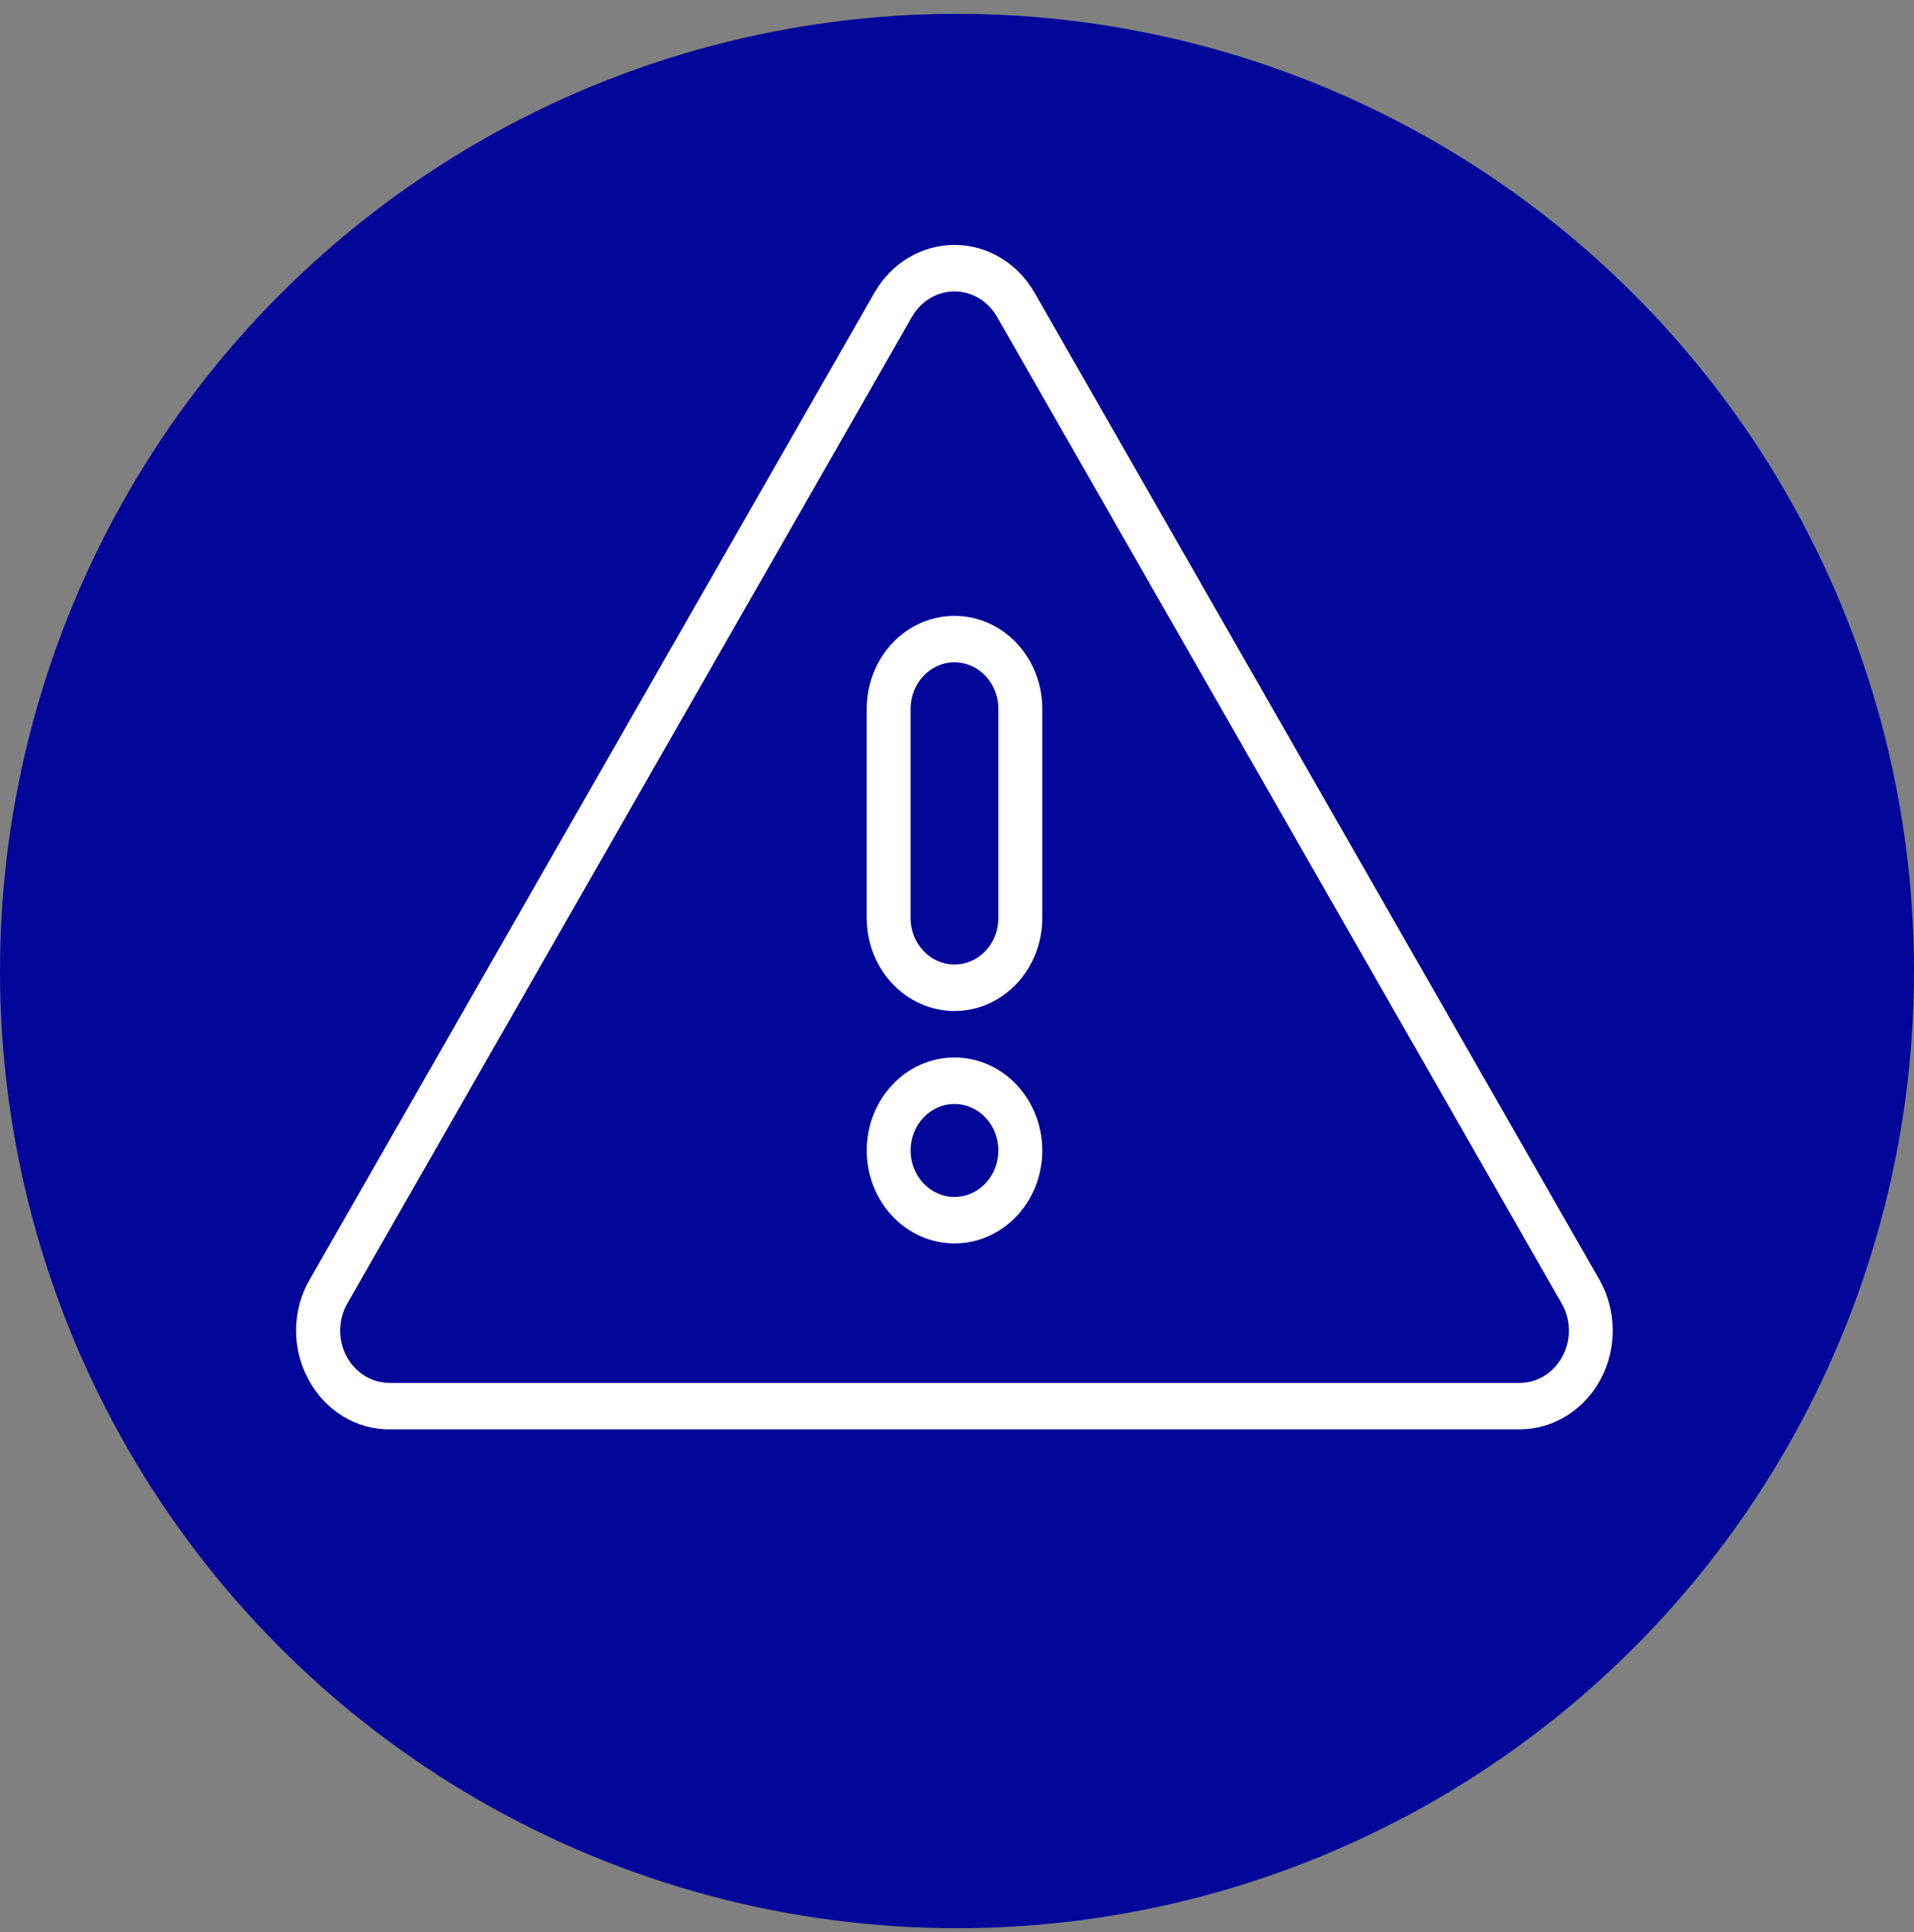 <svg fill="none" height="109" viewBox="0 0 108 109" width="108" xmlns="http://www.w3.org/2000/svg"><rect x="0" y="0" width="108" height="109" fill="#808080" stroke="none"/> <circle cx="54" cy="54.78" fill="#020699" r="54"></circle> <path d="M90.241 72.182L58.372 16.506C57.414 14.837 55.703 13.818 53.859 13.818C52.014 13.818 50.303 14.837 49.345 16.506L17.476 72.183C16.48 73.897 16.448 76.049 17.392 77.795C18.319 79.563 20.082 80.653 21.991 80.638H85.727C87.628 80.642 89.383 79.561 90.319 77.808C91.254 76.055 91.224 73.905 90.241 72.182ZM88.168 76.508C87.676 77.446 86.739 78.024 85.726 78.016H21.991C20.984 78.02 20.053 77.449 19.556 76.522C19.06 75.594 19.074 74.455 19.594 73.542L51.463 17.866C51.972 16.981 52.88 16.441 53.859 16.441C54.838 16.441 55.746 16.981 56.255 17.866L88.123 73.541C88.649 74.447 88.666 75.585 88.168 76.508Z" fill="white"></path> <path d="M48.906 39.989V51.79C48.906 54.687 51.123 57.035 53.859 57.035C56.594 57.035 58.812 54.687 58.812 51.79V39.989C58.812 37.092 56.594 34.744 53.859 34.744C51.123 34.744 48.906 37.092 48.906 39.989ZM56.335 39.989V51.79C56.335 53.239 55.227 54.413 53.859 54.413C52.491 54.413 51.382 53.239 51.382 51.79V39.989C51.382 38.541 52.491 37.366 53.859 37.366C55.227 37.366 56.335 38.541 56.335 39.989Z" fill="white"></path> <path d="M53.859 59.658C51.123 59.658 48.906 62.006 48.906 64.903C48.906 67.8 51.123 70.148 53.859 70.148C56.594 70.148 58.812 67.8 58.812 64.903C58.809 62.008 56.593 59.661 53.859 59.658ZM53.859 67.525C52.491 67.525 51.382 66.351 51.382 64.903C51.382 63.455 52.491 62.28 53.859 62.28C55.227 62.28 56.335 63.455 56.335 64.903C56.334 66.351 55.226 67.524 53.859 67.525Z" fill="white"></path> </svg>